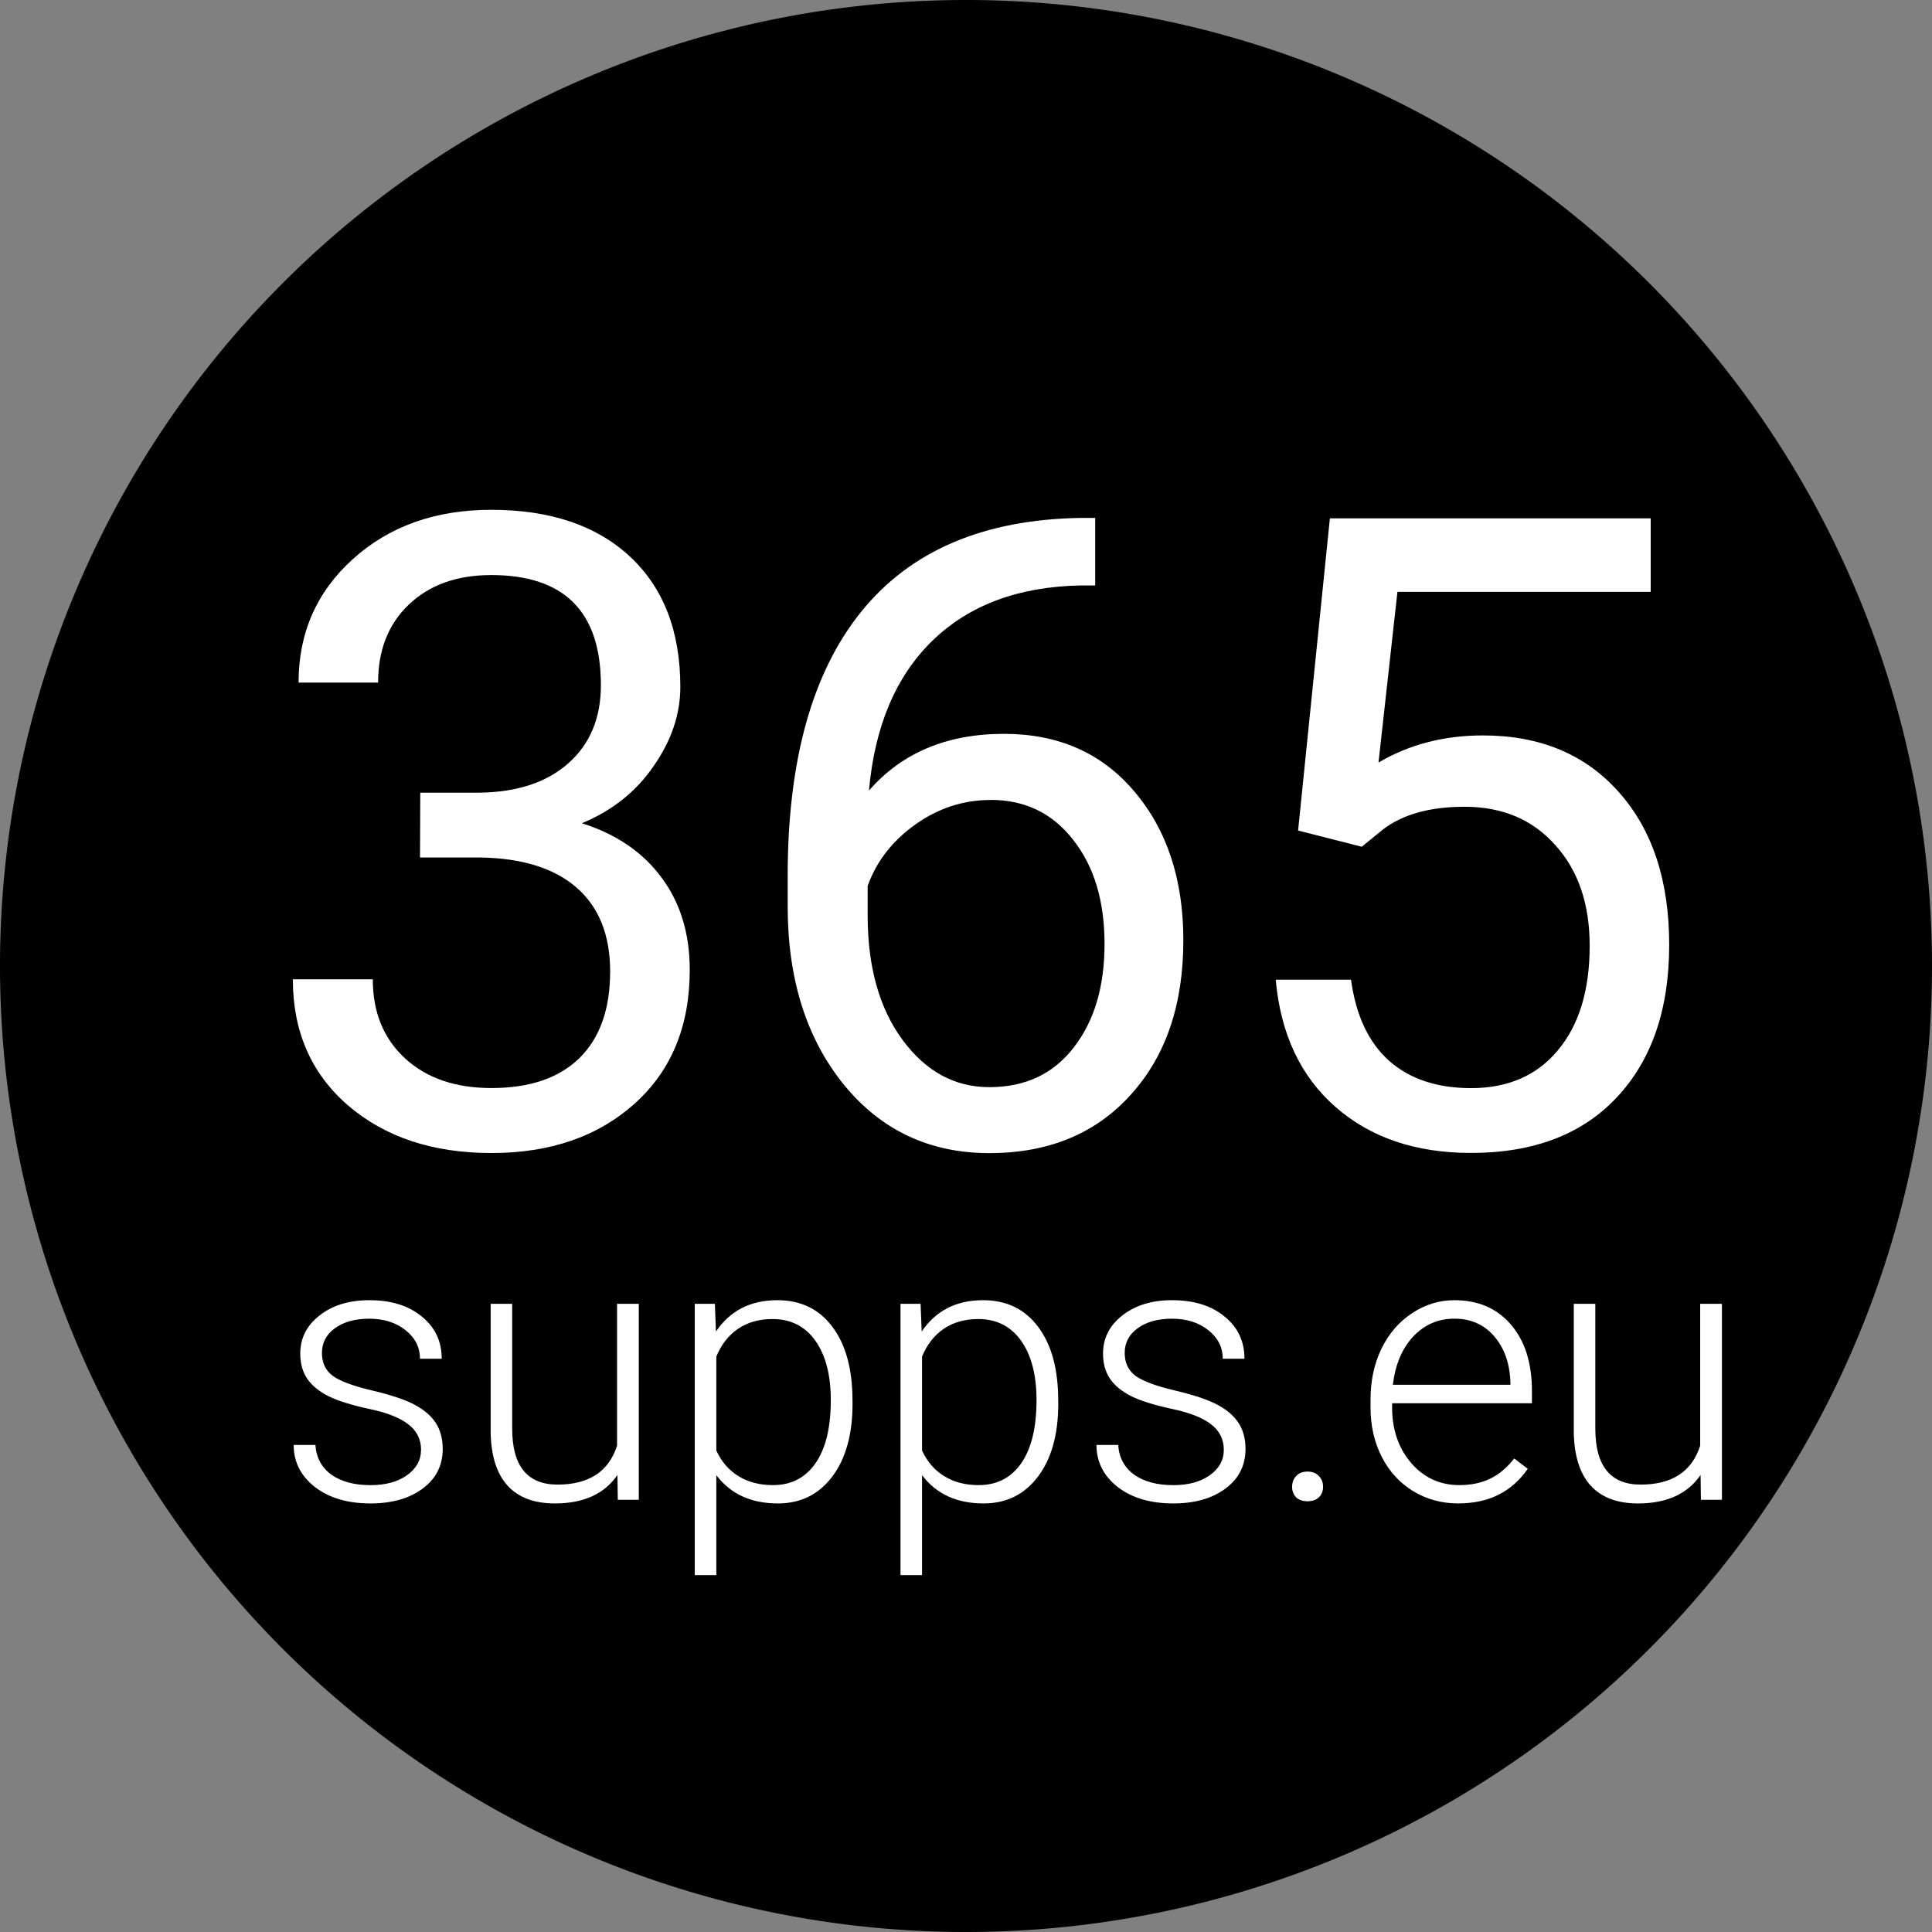<?xml version="1.0" encoding="UTF-8" standalone="no"?>
<svg
   xmlns:dc="http://purl.org/dc/elements/1.1/"
   xmlns:cc="http://creativecommons.org/ns#"
   xmlns:rdf="http://www.w3.org/1999/02/22-rdf-syntax-ns#"
   xmlns:svg="http://www.w3.org/2000/svg"
   xmlns="http://www.w3.org/2000/svg"
   xmlns:sodipodi="http://sodipodi.sourceforge.net/DTD/sodipodi-0.dtd"
   xmlns:inkscape="http://www.inkscape.org/namespaces/inkscape"
   width="100"
   height="100"
   viewBox="0 0 26.458 26.458"
   version="1.1"
   id="svg11976"
   inkscape:version="1.0.1 (0767f8302a, 2020-10-17)"
   sodipodi:docname="365-logo.svg">
  <rect x="0" y="0" width="26.458" height="26.458" fill="#808080" stroke="none"/>
  <defs
     id="defs11970" />
  <sodipodi:namedview
     id="base"
     pagecolor="#ffffff"
     bordercolor="#666666"
     borderopacity="1.0"
     inkscape:pageopacity="0.0"
     inkscape:pageshadow="2"
     inkscape:zoom="3.2330553"
     inkscape:cx="38.645107"
     inkscape:cy="115.59971"
     inkscape:document-units="mm"
     inkscape:current-layer="layer1"
     inkscape:document-rotation="0"
     showgrid="false"
     inkscape:window-width="1850"
     inkscape:window-height="1016"
     inkscape:window-x="70"
     inkscape:window-y="27"
     inkscape:window-maximized="1"
     units="px" />
  <g
     inkscape:label="Layer 1"
     inkscape:groupmode="layer"
     id="layer1">
    <path
       id="path28778-1-4-9-7"
       style="fill:#000000;fill-opacity:1;stroke:none;stroke-width:0.312;stroke-linecap:butt;stroke-linejoin:miter;stroke-miterlimit:4;stroke-dasharray:none;stroke-dashoffset:0;stroke-opacity:1"
       d="M 26.458,13.229 A 13.229,13.229 0 0 1 13.229,26.458 13.229,13.229 0 0 1 -4.3869019e-5,13.229 13.229,13.229 0 0 1 13.229,4.7683716e-6 13.229,13.229 0 0 1 26.458,13.229 Z" />
    <g
       aria-label="supps.eu"
       transform="matrix(0.508,0,0,0.508,777.666,826.02)"
       id="flowRoot12129-6-7-5-91-9-5-6-7-0-3-6"
       style="font-style:normal;font-weight:normal;line-height:0.01%;font-family:sans-serif;text-align:center;letter-spacing:0px;word-spacing:0px;text-anchor:middle;fill:#ffffff;fill-opacity:1;stroke:none">
      <path
         d="m -1519.487,-1586.935 q 0,-0.434 -0.352,-0.698 -0.347,-0.264 -1.05,-0.41 -0.703,-0.151 -1.094,-0.342 -0.386,-0.195 -0.576,-0.474 -0.185,-0.278 -0.185,-0.674 0,-0.625 0.522,-1.03 0.522,-0.41 1.338,-0.41 0.884,0 1.416,0.44 0.537,0.435 0.537,1.138 h -0.586 q 0,-0.464 -0.391,-0.771 -0.386,-0.308 -0.977,-0.308 -0.576,0 -0.928,0.259 -0.347,0.254 -0.347,0.664 0,0.396 0.288,0.615 0.293,0.215 1.06,0.396 0.771,0.181 1.152,0.386 0.386,0.205 0.571,0.493 0.185,0.288 0.185,0.698 0,0.669 -0.542,1.069 -0.537,0.4 -1.406,0.4 -0.923,0 -1.499,-0.444 -0.571,-0.449 -0.571,-1.133 h 0.586 q 0.034,0.513 0.43,0.801 0.4,0.283 1.055,0.283 0.61,0 0.986,-0.269 0.376,-0.269 0.376,-0.679 z"
         style="font-style:normal;font-variant:normal;font-weight:300;font-stretch:normal;font-size:10px;line-height:1.25;font-family:Roboto;-inkscape-font-specification:'Roboto Light';font-variant-ligatures:normal;font-variant-caps:normal;font-variant-numeric:normal;font-feature-settings:normal;text-align:center;writing-mode:lr-tb;text-anchor:middle;fill:#ffffff;fill-opacity:1"
         id="path12591" />
      <path
         d="m -1514.194,-1586.261 q -0.527,0.767 -1.685,0.767 -0.845,0 -1.284,-0.488 -0.439,-0.493 -0.449,-1.455 v -3.438 h 0.581 v 3.364 q 0,1.509 1.221,1.509 1.27,0 1.606,-1.05 v -3.823 h 0.586 v 5.283 h -0.566 z"
         style="font-style:normal;font-variant:normal;font-weight:300;font-stretch:normal;font-size:10px;line-height:1.25;font-family:Roboto;-inkscape-font-specification:'Roboto Light';font-variant-ligatures:normal;font-variant-caps:normal;font-variant-numeric:normal;font-feature-settings:normal;text-align:center;writing-mode:lr-tb;text-anchor:middle;fill:#ffffff;fill-opacity:1"
         id="path12593" />
      <path
         d="m -1507.856,-1588.18 q 0,1.235 -0.547,1.963 -0.547,0.723 -1.465,0.723 -1.084,0 -1.66,-0.762 v 2.695 h -0.581 v -7.314 h 0.542 l 0.029,0.747 q 0.571,-0.845 1.655,-0.845 0.947,0 1.484,0.718 0.542,0.718 0.542,1.992 z m -0.586,-0.102 q 0,-1.011 -0.415,-1.597 -0.415,-0.586 -1.157,-0.586 -0.537,0 -0.923,0.259 -0.386,0.259 -0.591,0.752 v 2.534 q 0.21,0.454 0.601,0.693 0.391,0.239 0.923,0.239 0.737,0 1.147,-0.586 0.415,-0.591 0.415,-1.709 z"
         style="font-style:normal;font-variant:normal;font-weight:300;font-stretch:normal;font-size:10px;line-height:1.25;font-family:Roboto;-inkscape-font-specification:'Roboto Light';font-variant-ligatures:normal;font-variant-caps:normal;font-variant-numeric:normal;font-feature-settings:normal;text-align:center;writing-mode:lr-tb;text-anchor:middle;fill:#ffffff;fill-opacity:1"
         id="path12595" />
      <path
         d="m -1502.31,-1588.18 q 0,1.235 -0.547,1.963 -0.547,0.723 -1.465,0.723 -1.084,0 -1.66,-0.762 v 2.695 h -0.581 v -7.314 h 0.542 l 0.029,0.747 q 0.571,-0.845 1.655,-0.845 0.947,0 1.484,0.718 0.542,0.718 0.542,1.992 z m -0.586,-0.102 q 0,-1.011 -0.415,-1.597 -0.415,-0.586 -1.157,-0.586 -0.537,0 -0.923,0.259 -0.386,0.259 -0.591,0.752 v 2.534 q 0.21,0.454 0.601,0.693 0.391,0.239 0.923,0.239 0.737,0 1.147,-0.586 0.415,-0.591 0.415,-1.709 z"
         style="font-style:normal;font-variant:normal;font-weight:300;font-stretch:normal;font-size:10px;line-height:1.25;font-family:Roboto;-inkscape-font-specification:'Roboto Light';font-variant-ligatures:normal;font-variant-caps:normal;font-variant-numeric:normal;font-feature-settings:normal;text-align:center;writing-mode:lr-tb;text-anchor:middle;fill:#ffffff;fill-opacity:1"
         id="path12597" />
      <path
         d="m -1497.847,-1586.935 q 0,-0.434 -0.351,-0.698 -0.347,-0.264 -1.05,-0.41 -0.703,-0.151 -1.094,-0.342 -0.386,-0.195 -0.576,-0.474 -0.185,-0.278 -0.185,-0.674 0,-0.625 0.522,-1.03 0.522,-0.41 1.338,-0.41 0.884,0 1.416,0.44 0.537,0.435 0.537,1.138 h -0.586 q 0,-0.464 -0.391,-0.771 -0.386,-0.308 -0.977,-0.308 -0.576,0 -0.928,0.259 -0.347,0.254 -0.347,0.664 0,0.396 0.288,0.615 0.293,0.215 1.06,0.396 0.771,0.181 1.152,0.386 0.386,0.205 0.571,0.493 0.186,0.288 0.186,0.698 0,0.669 -0.542,1.069 -0.537,0.4 -1.406,0.4 -0.923,0 -1.499,-0.444 -0.571,-0.449 -0.571,-1.133 h 0.586 q 0.034,0.513 0.43,0.801 0.4,0.283 1.055,0.283 0.61,0 0.986,-0.269 0.376,-0.269 0.376,-0.679 z"
         style="font-style:normal;font-variant:normal;font-weight:300;font-stretch:normal;font-size:10px;line-height:1.25;font-family:Roboto;-inkscape-font-specification:'Roboto Light';font-variant-ligatures:normal;font-variant-caps:normal;font-variant-numeric:normal;font-feature-settings:normal;text-align:center;writing-mode:lr-tb;text-anchor:middle;fill:#ffffff;fill-opacity:1"
         id="path12599" />
      <path
         d="m -1496.006,-1585.943 q 0,-0.171 0.107,-0.288 0.112,-0.122 0.308,-0.122 0.195,0 0.308,0.122 0.112,0.117 0.112,0.288 0,0.171 -0.112,0.283 -0.112,0.107 -0.308,0.107 -0.195,0 -0.308,-0.107 -0.107,-0.112 -0.107,-0.283 z"
         style="font-style:normal;font-variant:normal;font-weight:300;font-stretch:normal;font-size:10px;line-height:1.25;font-family:Roboto;-inkscape-font-specification:'Roboto Light';font-variant-ligatures:normal;font-variant-caps:normal;font-variant-numeric:normal;font-feature-settings:normal;text-align:center;writing-mode:lr-tb;text-anchor:middle;fill:#ffffff;fill-opacity:1"
         id="path12601" />
      <path
         d="m -1491.523,-1585.494 q -0.674,0 -1.221,-0.332 -0.542,-0.332 -0.845,-0.923 -0.303,-0.596 -0.303,-1.333 v -0.21 q 0,-0.762 0.293,-1.372 0.298,-0.61 0.825,-0.957 0.527,-0.352 1.143,-0.352 0.962,0 1.524,0.659 0.566,0.654 0.566,1.792 v 0.327 h -3.769 v 0.112 q 0,0.898 0.513,1.499 0.518,0.596 1.299,0.596 0.469,0 0.825,-0.171 0.361,-0.171 0.654,-0.547 l 0.366,0.278 q -0.645,0.933 -1.87,0.933 z m -0.107,-4.981 q -0.659,0 -1.113,0.483 -0.449,0.483 -0.547,1.299 h 3.169 v -0.064 q -0.024,-0.762 -0.434,-1.24 -0.41,-0.478 -1.074,-0.478 z"
         style="font-style:normal;font-variant:normal;font-weight:300;font-stretch:normal;font-size:10px;line-height:1.25;font-family:Roboto;-inkscape-font-specification:'Roboto Light';font-variant-ligatures:normal;font-variant-caps:normal;font-variant-numeric:normal;font-feature-settings:normal;text-align:center;writing-mode:lr-tb;text-anchor:middle;fill:#ffffff;fill-opacity:1"
         id="path12603" />
      <path
         d="m -1484.995,-1586.261 q -0.527,0.767 -1.685,0.767 -0.845,0 -1.284,-0.488 -0.439,-0.493 -0.449,-1.455 v -3.438 h 0.581 v 3.364 q 0,1.509 1.221,1.509 1.27,0 1.606,-1.05 v -3.823 h 0.586 v 5.283 h -0.567 z"
         style="font-style:normal;font-variant:normal;font-weight:300;font-stretch:normal;font-size:10px;line-height:1.25;font-family:Roboto;-inkscape-font-specification:'Roboto Light';font-variant-ligatures:normal;font-variant-caps:normal;font-variant-numeric:normal;font-feature-settings:normal;text-align:center;writing-mode:lr-tb;text-anchor:middle;fill:#ffffff;fill-opacity:1"
         id="path12605" />
    </g>
    <g
       aria-label="365"
       transform="matrix(1.206,0,0,1.206,1826.672,1927.896)"
       id="flowRoot12129-6-7-5-91-9-5-8-9-0-2-3"
       style="font-style:normal;font-weight:normal;line-height:0.01%;font-family:sans-serif;text-align:center;letter-spacing:0px;word-spacing:0px;text-anchor:middle;fill:#ffffff;fill-opacity:1;stroke:none">
      <path
         d="m -1509.881,-1589.586 h 0.679 q 0.64,-0.01 1.006,-0.337 0.366,-0.327 0.366,-0.884 0,-1.25 -1.245,-1.25 -0.586,0 -0.938,0.337 -0.347,0.332 -0.347,0.884 h -0.903 q 0,-0.845 0.615,-1.401 0.62,-0.561 1.572,-0.561 1.006,0 1.577,0.532 0.571,0.532 0.571,1.48 0,0.464 -0.303,0.898 -0.298,0.435 -0.815,0.649 0.586,0.186 0.903,0.615 0.322,0.43 0.322,1.05 0,0.957 -0.625,1.518 -0.625,0.562 -1.626,0.562 -1.001,0 -1.631,-0.542 -0.625,-0.542 -0.625,-1.431 h 0.908 q 0,0.561 0.366,0.898 0.366,0.337 0.981,0.337 0.654,0 1.001,-0.342 0.347,-0.342 0.347,-0.982 0,-0.62 -0.381,-0.952 -0.381,-0.332 -1.099,-0.342 h -0.679 z"
         style="font-style:normal;font-variant:normal;font-weight:normal;font-stretch:normal;font-size:10px;line-height:1.25;font-family:Roboto;-inkscape-font-specification:Roboto;font-variant-ligatures:normal;font-variant-caps:normal;font-variant-numeric:normal;font-feature-settings:normal;text-align:center;letter-spacing:-0.192px;writing-mode:lr-tb;text-anchor:middle;fill:#ffffff"
         id="path12608" />
      <path
         d="m -1502.217,-1592.706 v 0.767 h -0.166 q -1.055,0.02 -1.68,0.625 -0.625,0.606 -0.723,1.704 0.562,-0.644 1.533,-0.644 0.928,0 1.48,0.654 0.557,0.654 0.557,1.69 0,1.099 -0.601,1.758 -0.596,0.659 -1.602,0.659 -1.02,0 -1.655,-0.781 -0.635,-0.786 -0.635,-2.022 v -0.347 q 0,-1.963 0.835,-2.998 0.84,-1.04 2.495,-1.065 z m -1.187,3.203 q -0.464,0 -0.855,0.278 -0.391,0.278 -0.542,0.698 v 0.332 q 0,0.879 0.396,1.416 0.396,0.537 0.986,0.537 0.61,0 0.957,-0.449 0.351,-0.449 0.351,-1.177 0,-0.732 -0.356,-1.182 -0.352,-0.454 -0.938,-0.454 z"
         style="font-style:normal;font-variant:normal;font-weight:normal;font-stretch:normal;font-size:10px;line-height:1.25;font-family:Roboto;-inkscape-font-specification:Roboto;font-variant-ligatures:normal;font-variant-caps:normal;font-variant-numeric:normal;font-feature-settings:normal;text-align:center;letter-spacing:-0.192px;writing-mode:lr-tb;text-anchor:middle;fill:#ffffff"
         id="path12610" />
      <path
         d="m -1499.913,-1589.156 0.361,-3.545 h 3.643 v 0.835 h -2.876 l -0.215,1.938 q 0.522,-0.308 1.187,-0.308 0.972,0 1.543,0.645 0.571,0.64 0.571,1.733 0,1.099 -0.596,1.733 -0.591,0.63 -1.655,0.63 -0.942,0 -1.538,-0.522 -0.596,-0.522 -0.679,-1.445 h 0.855 q 0.083,0.61 0.435,0.923 0.351,0.308 0.928,0.308 0.63,0 0.986,-0.43 0.361,-0.43 0.361,-1.187 0,-0.713 -0.391,-1.143 -0.386,-0.435 -1.03,-0.435 -0.591,0 -0.928,0.259 l -0.239,0.195 z"
         style="font-style:normal;font-variant:normal;font-weight:normal;font-stretch:normal;font-size:10px;line-height:1.25;font-family:Roboto;-inkscape-font-specification:Roboto;font-variant-ligatures:normal;font-variant-caps:normal;font-variant-numeric:normal;font-feature-settings:normal;text-align:center;letter-spacing:-0.192px;writing-mode:lr-tb;text-anchor:middle;fill:#ffffff"
         id="path12612" />
    </g>
  </g>
</svg>
